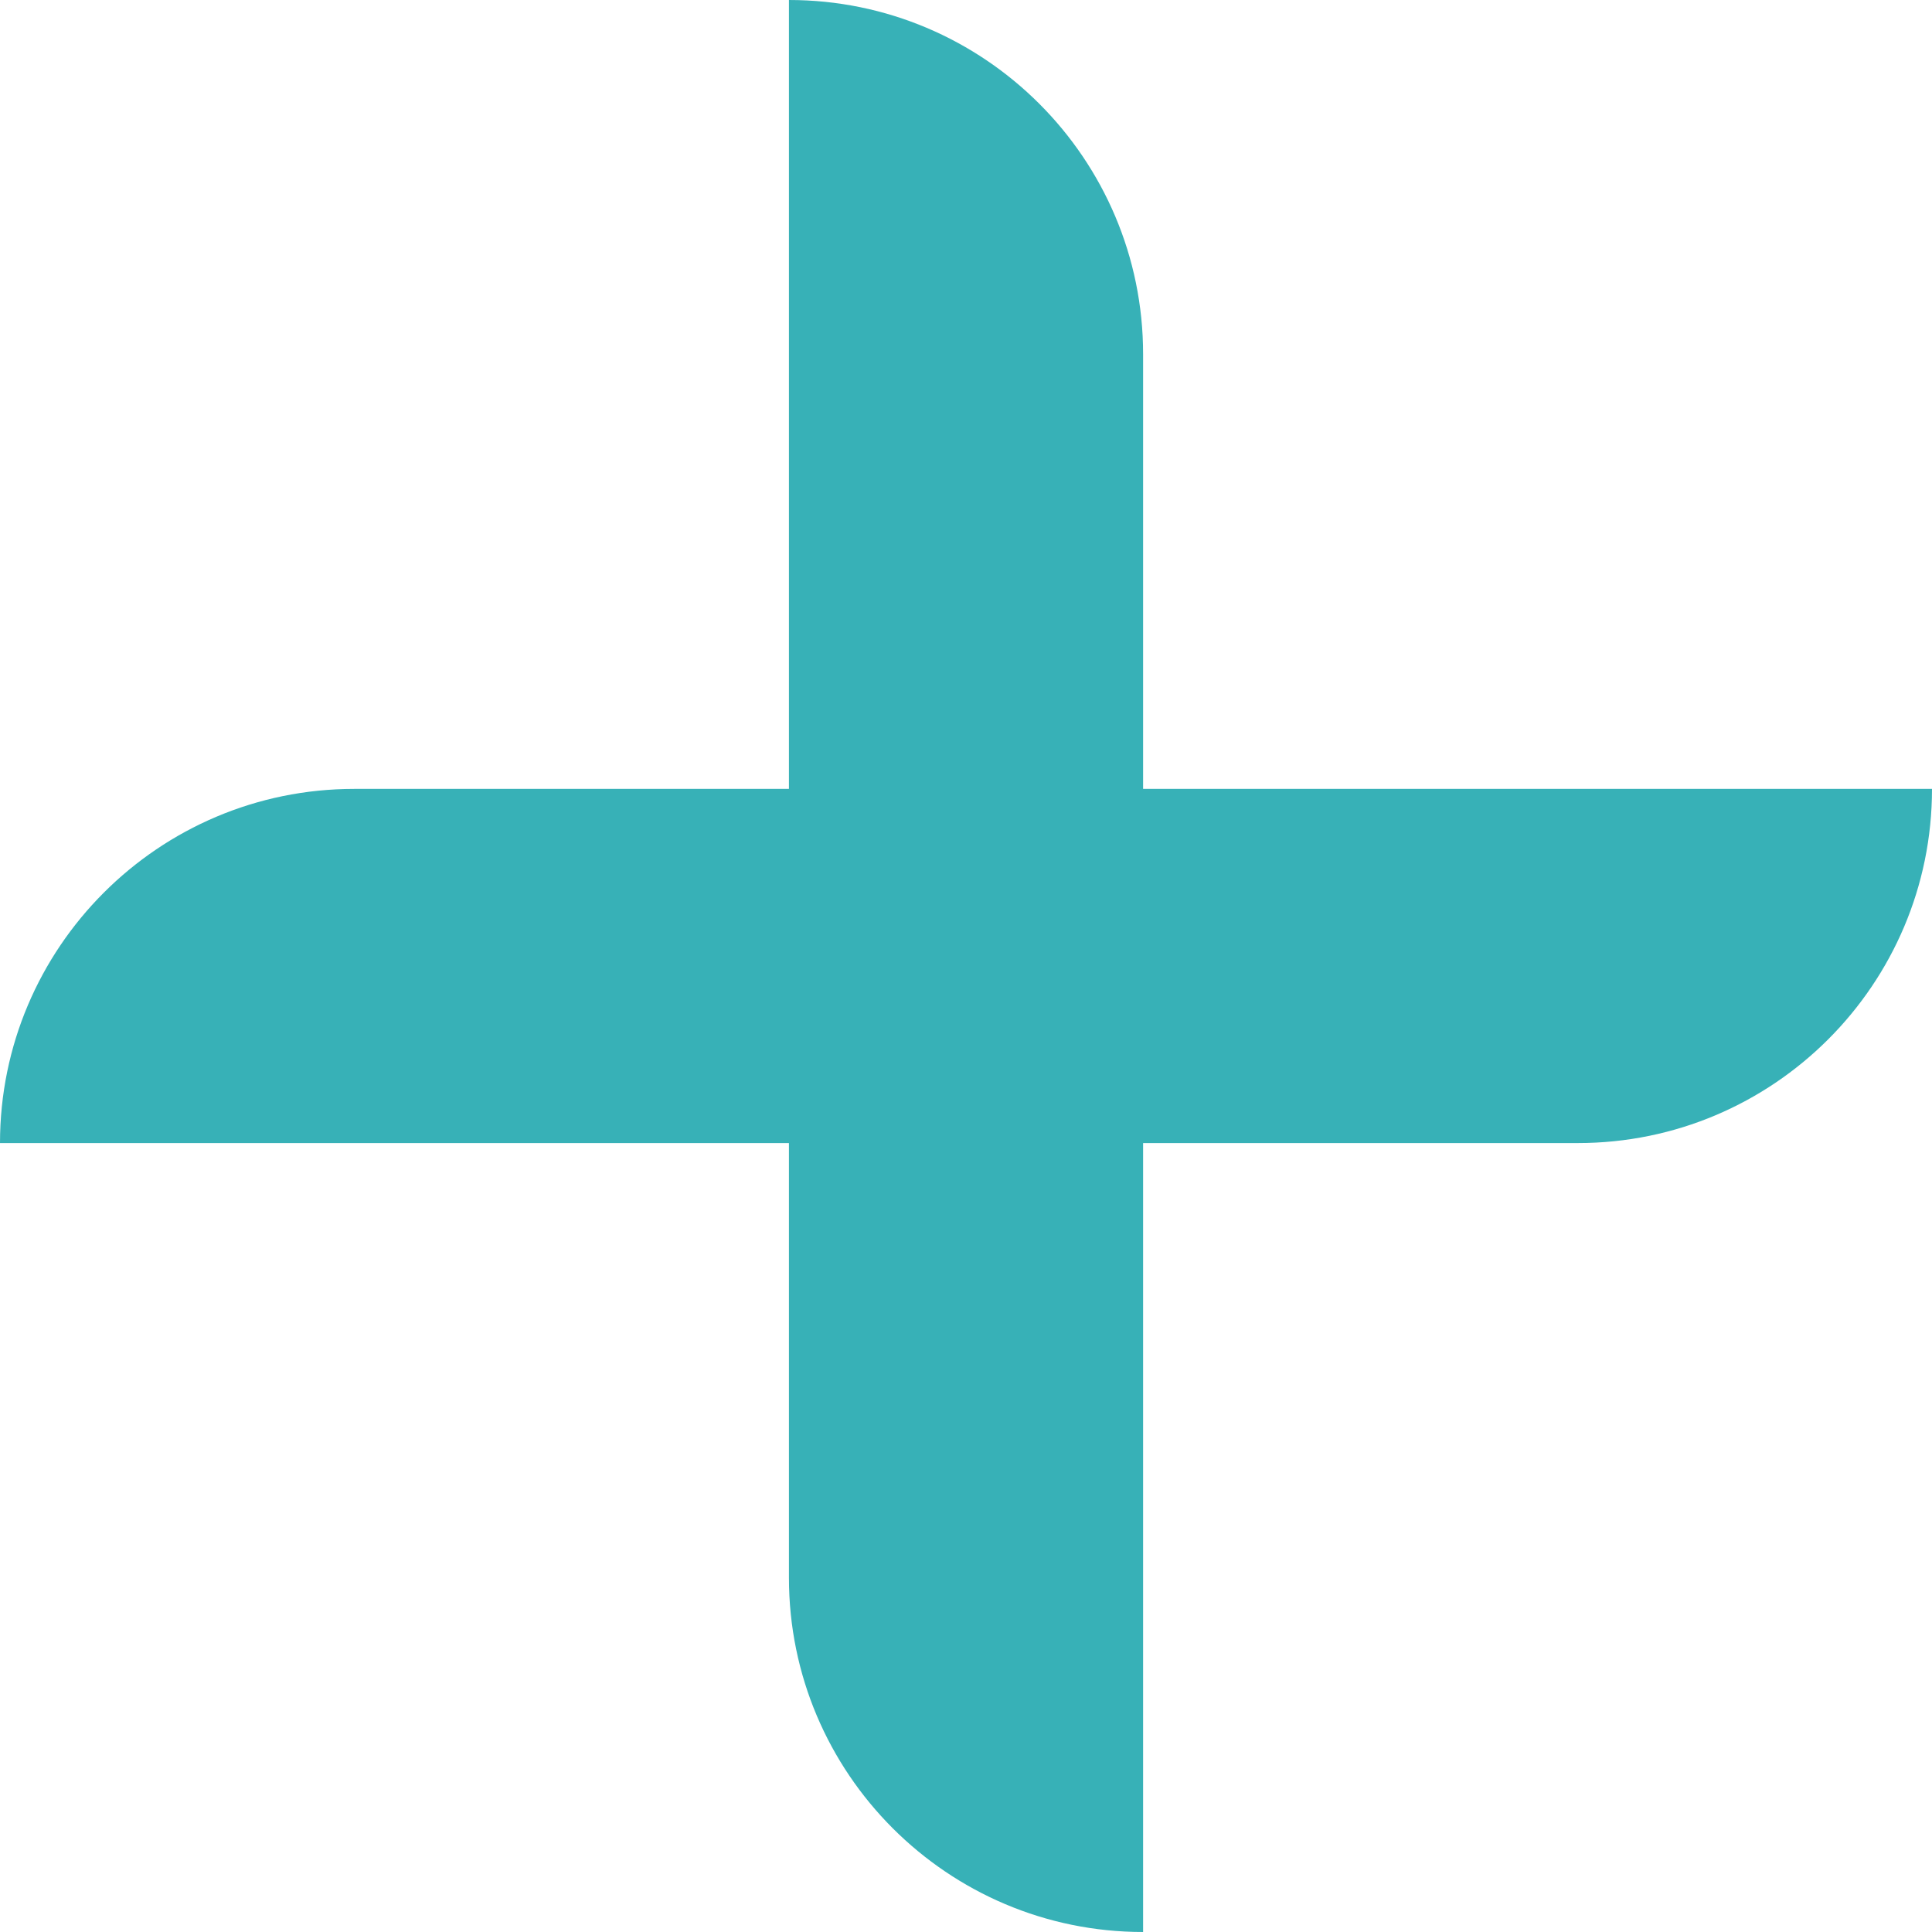 <svg width="96" height="96" viewBox="0 0 96 96" fill="none" xmlns="http://www.w3.org/2000/svg">
<path d="M96 39.203C96 48.914 88.116 56.798 78.402 56.798L0 56.798C0 47.087 7.884 39.2 17.598 39.2L96 39.2V39.203Z" fill="#37B1B7"/>
<path d="M56.797 96C47.086 96 39.202 88.116 39.202 78.402L39.202 0C48.913 0 56.8 7.884 56.8 17.598L56.8 96H56.797Z" fill="#37B1B7"/>
</svg>
